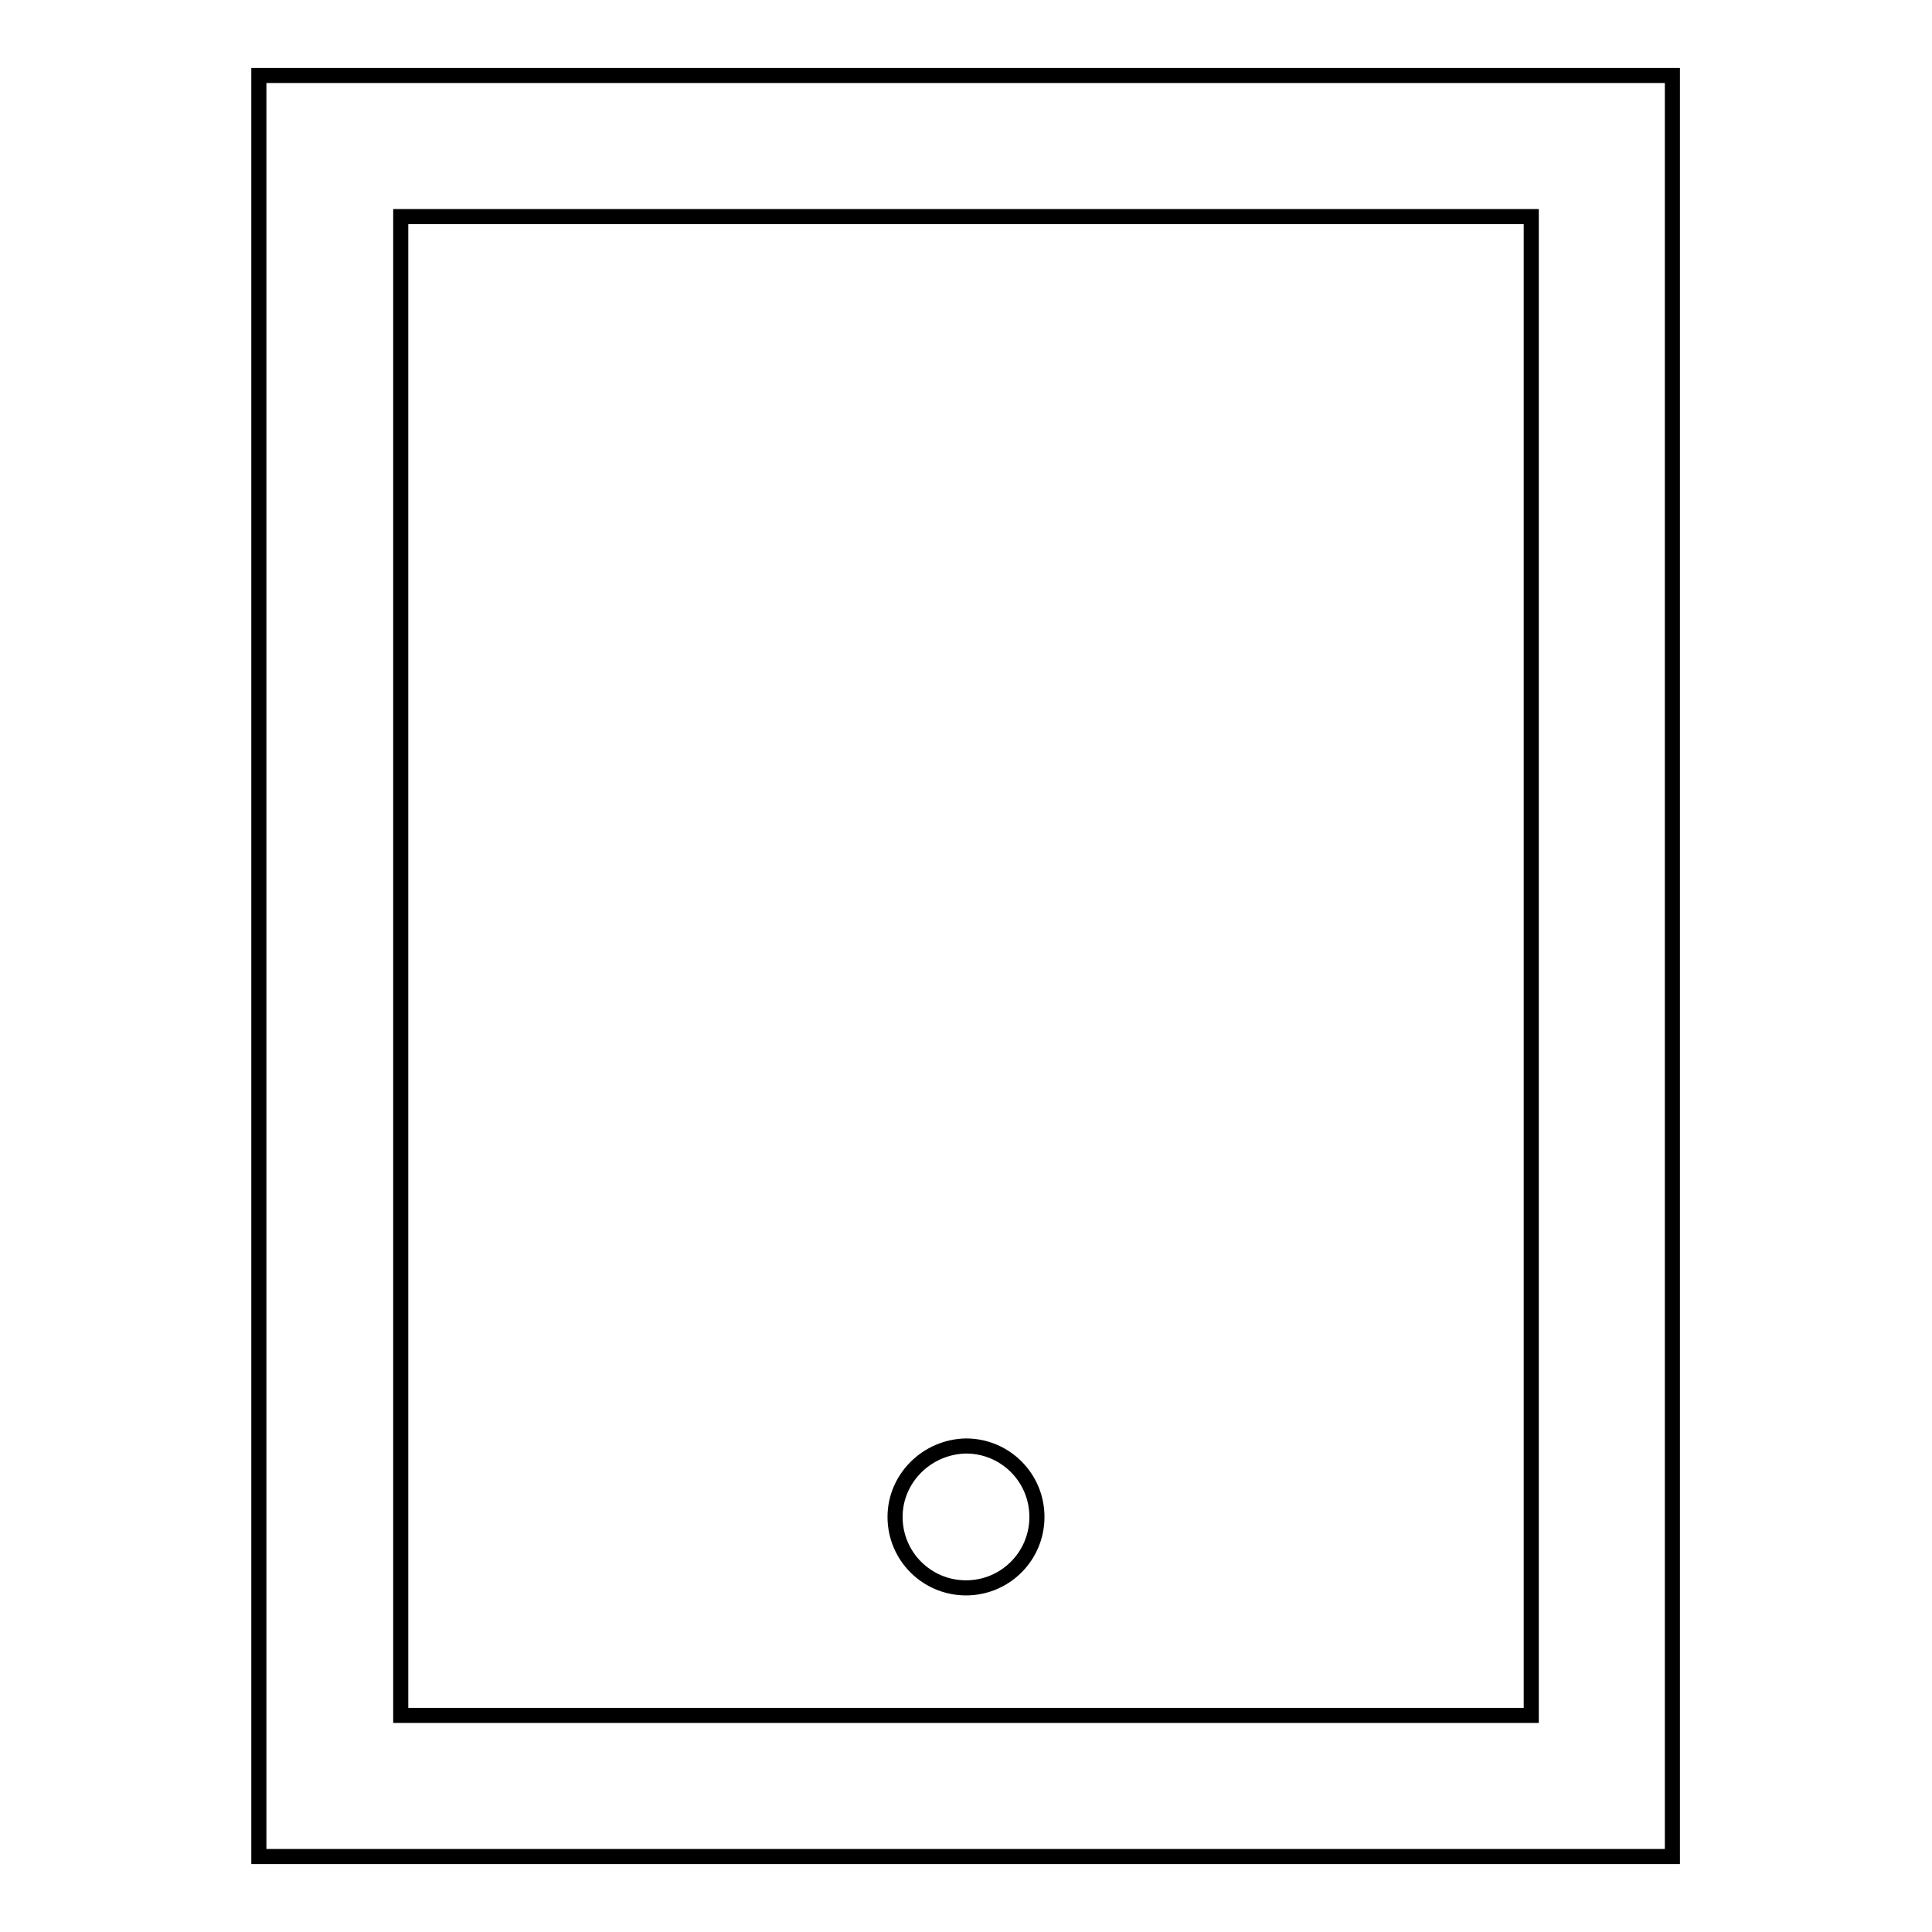 <?xml version="1.0" encoding="utf-8"?>
<!-- Svg Vector Icons : http://www.onlinewebfonts.com/icon -->
<!DOCTYPE svg PUBLIC "-//W3C//DTD SVG 1.1//EN" "http://www.w3.org/Graphics/SVG/1.1/DTD/svg11.dtd">
<svg version="1.1" xmlns="http://www.w3.org/2000/svg" xmlns:xlink="http://www.w3.org/1999/xlink" x="0px" y="0px" viewBox="0 0 256 256" enable-background="new 0 0 256 256" xml:space="preserve">
<g> <path stroke-width="2" fill-opacity="0" stroke="#000000"  d="M221.7,246H34.3V10h187.3V246z M53.1,227.3h149.8V28.7H53.1V227.3z"/> <path stroke-width="2" fill-opacity="0" stroke="#000000"  d="M118.6,201c0,5.2,4.2,9.4,9.4,9.4c5.2,0,9.4-4.2,9.4-9.4c0,0,0,0,0,0c0-5.2-4.2-9.4-9.4-9.4 C122.8,191.7,118.6,195.9,118.6,201C118.6,201,118.6,201,118.6,201z"/></g>
</svg>
